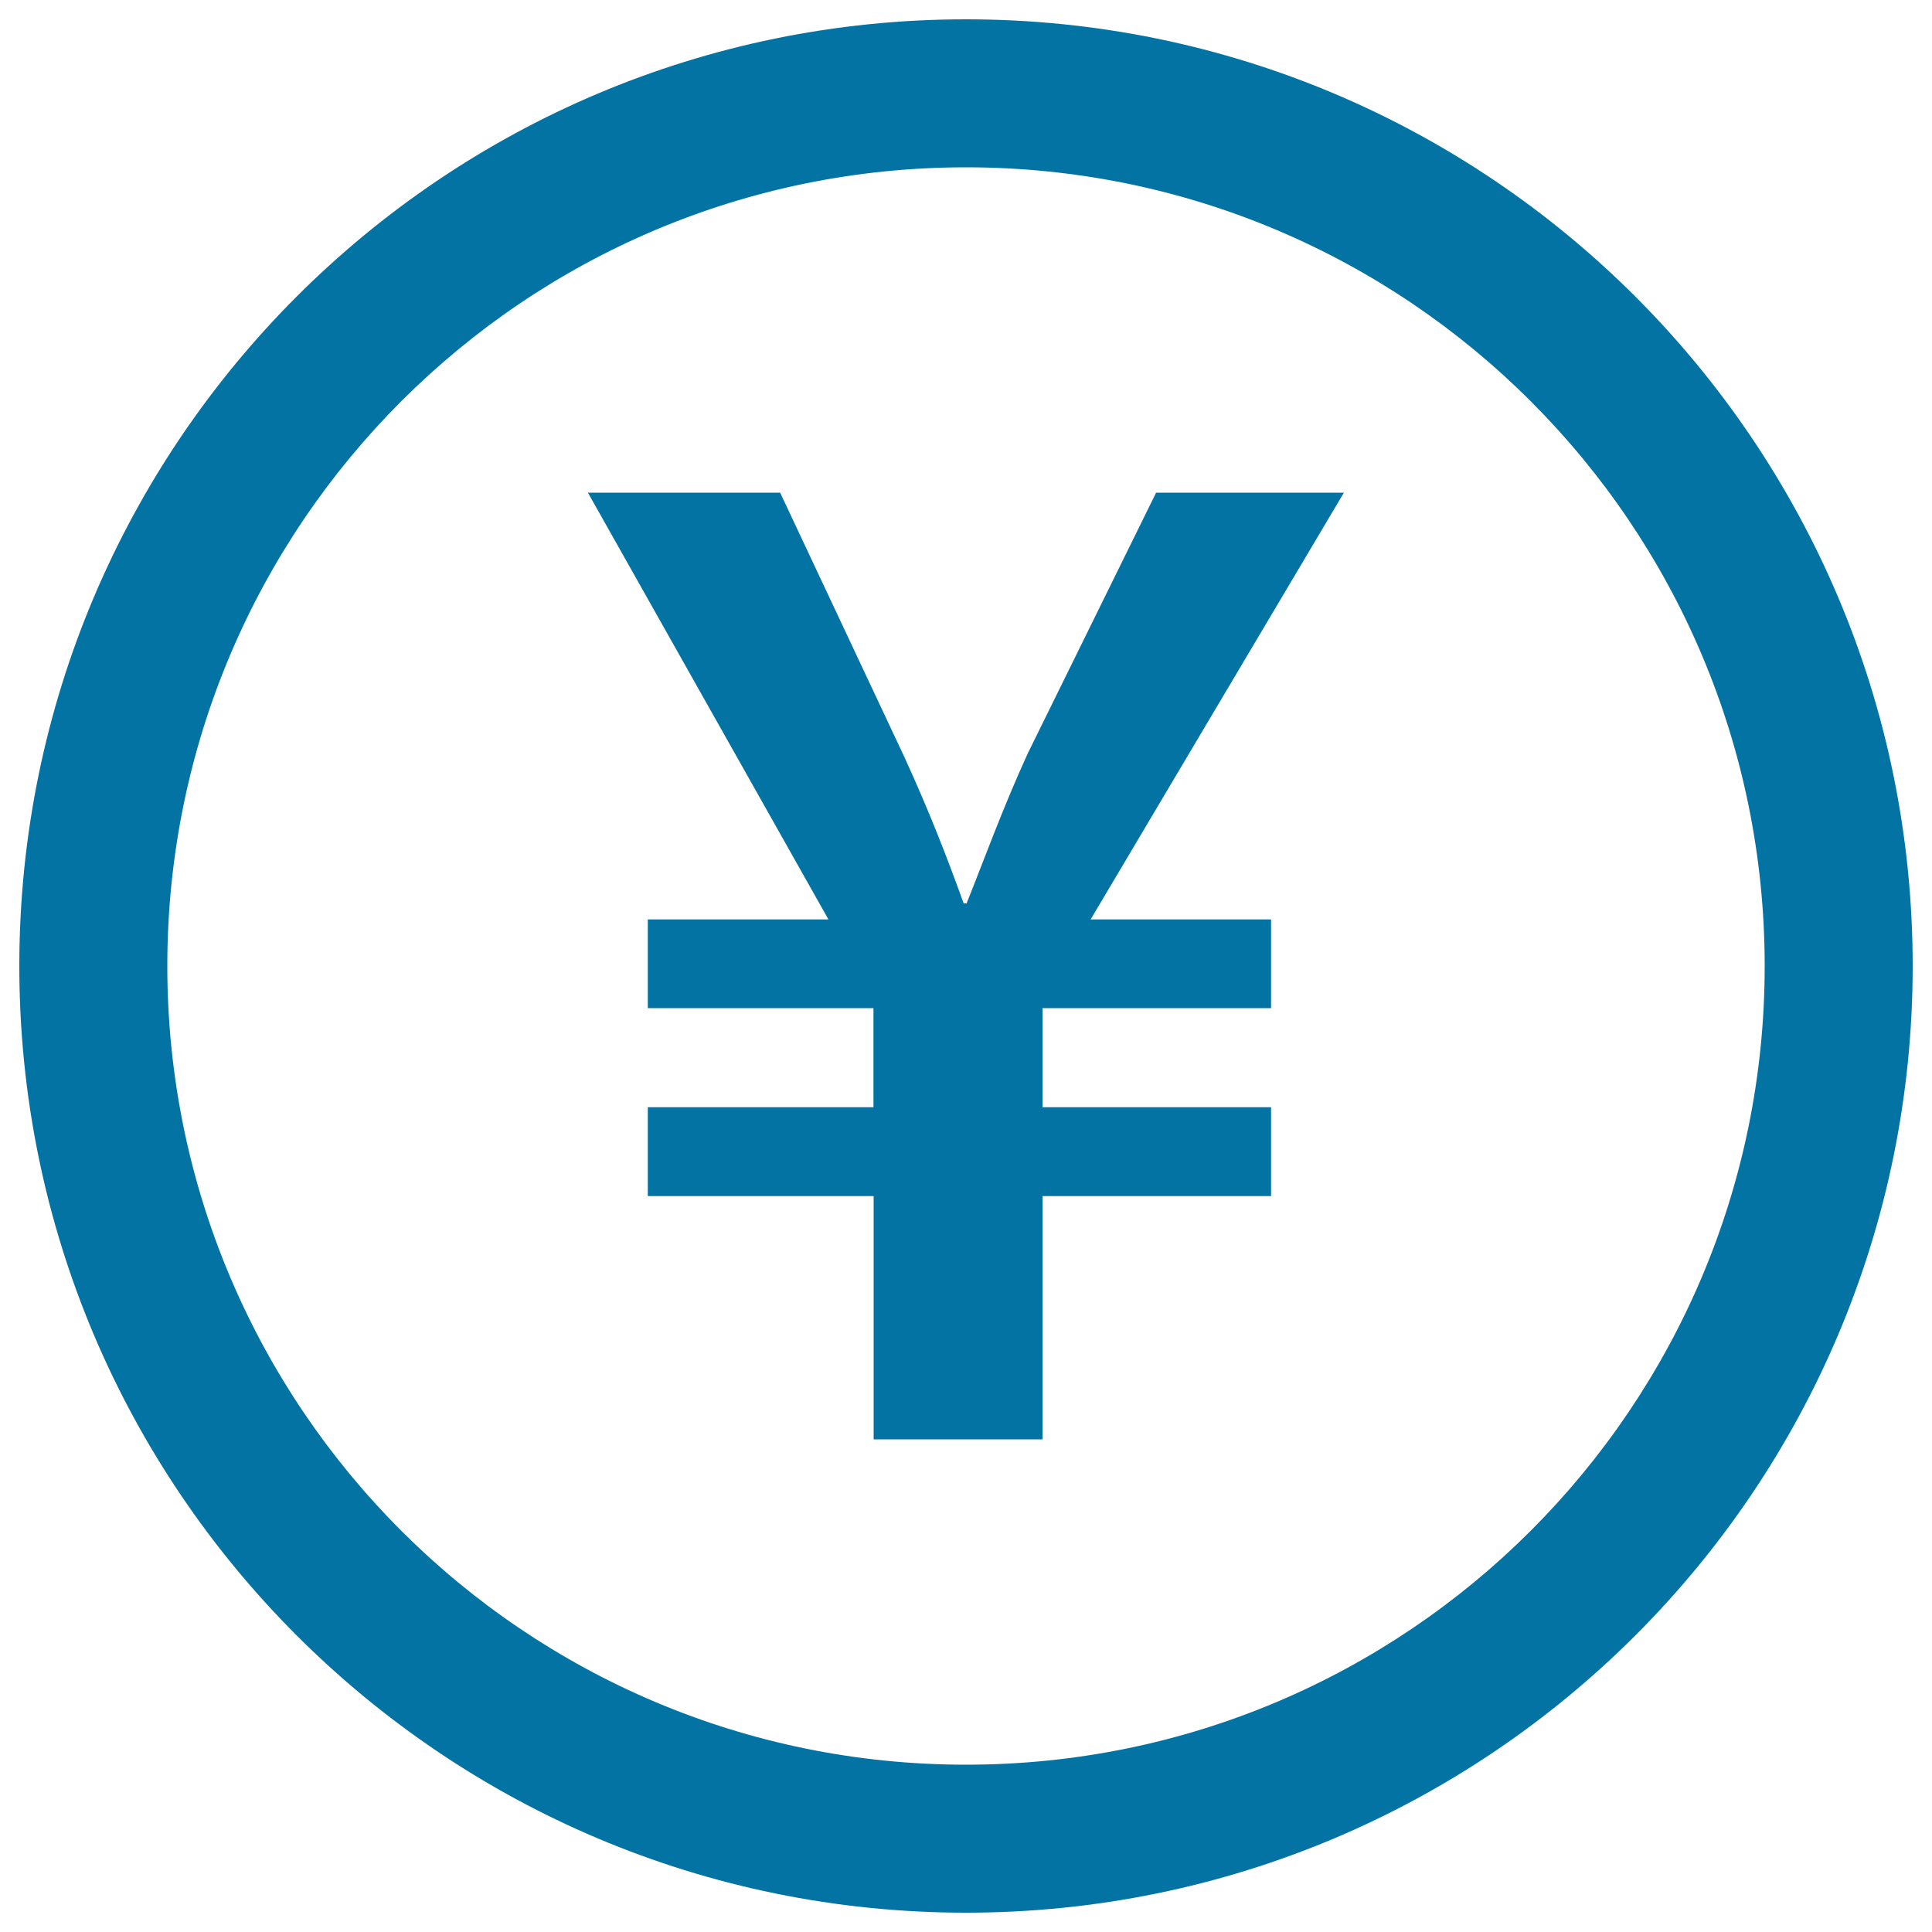 <svg xmlns="http://www.w3.org/2000/svg" viewBox="0 0 1000 1000" style="fill:#0273a2">
<title>Yen Currency Sign In A Circle SVG icon</title>
<g><g><path d="M500,10C229.4,10,10,229.4,10,500c0,270.6,219.4,490,490,490c270.6,0,490-219.4,490-490C990,229.4,770.6,10,500,10z M500,913.4C271.7,913.4,86.6,728.3,86.6,500S271.7,86.6,500,86.6S913.4,271.7,913.4,500S728.3,913.4,500,913.4z"/><path d="M657.9,475.9v45.9H539.6v51.3h118.3v46H539.6V745h-87.4V619.1H335.3v-46h116.8v-51.3H335.3v-45.9h93.5L304.3,255h99.5l64.1,136.4c12.8,27.9,21.9,51.3,30.9,76.2h1.5c9.1-22.7,18.9-49.8,31.7-77.7L598.4,255h97.2L564.5,475.9H657.9z"/></g></g>
</svg>